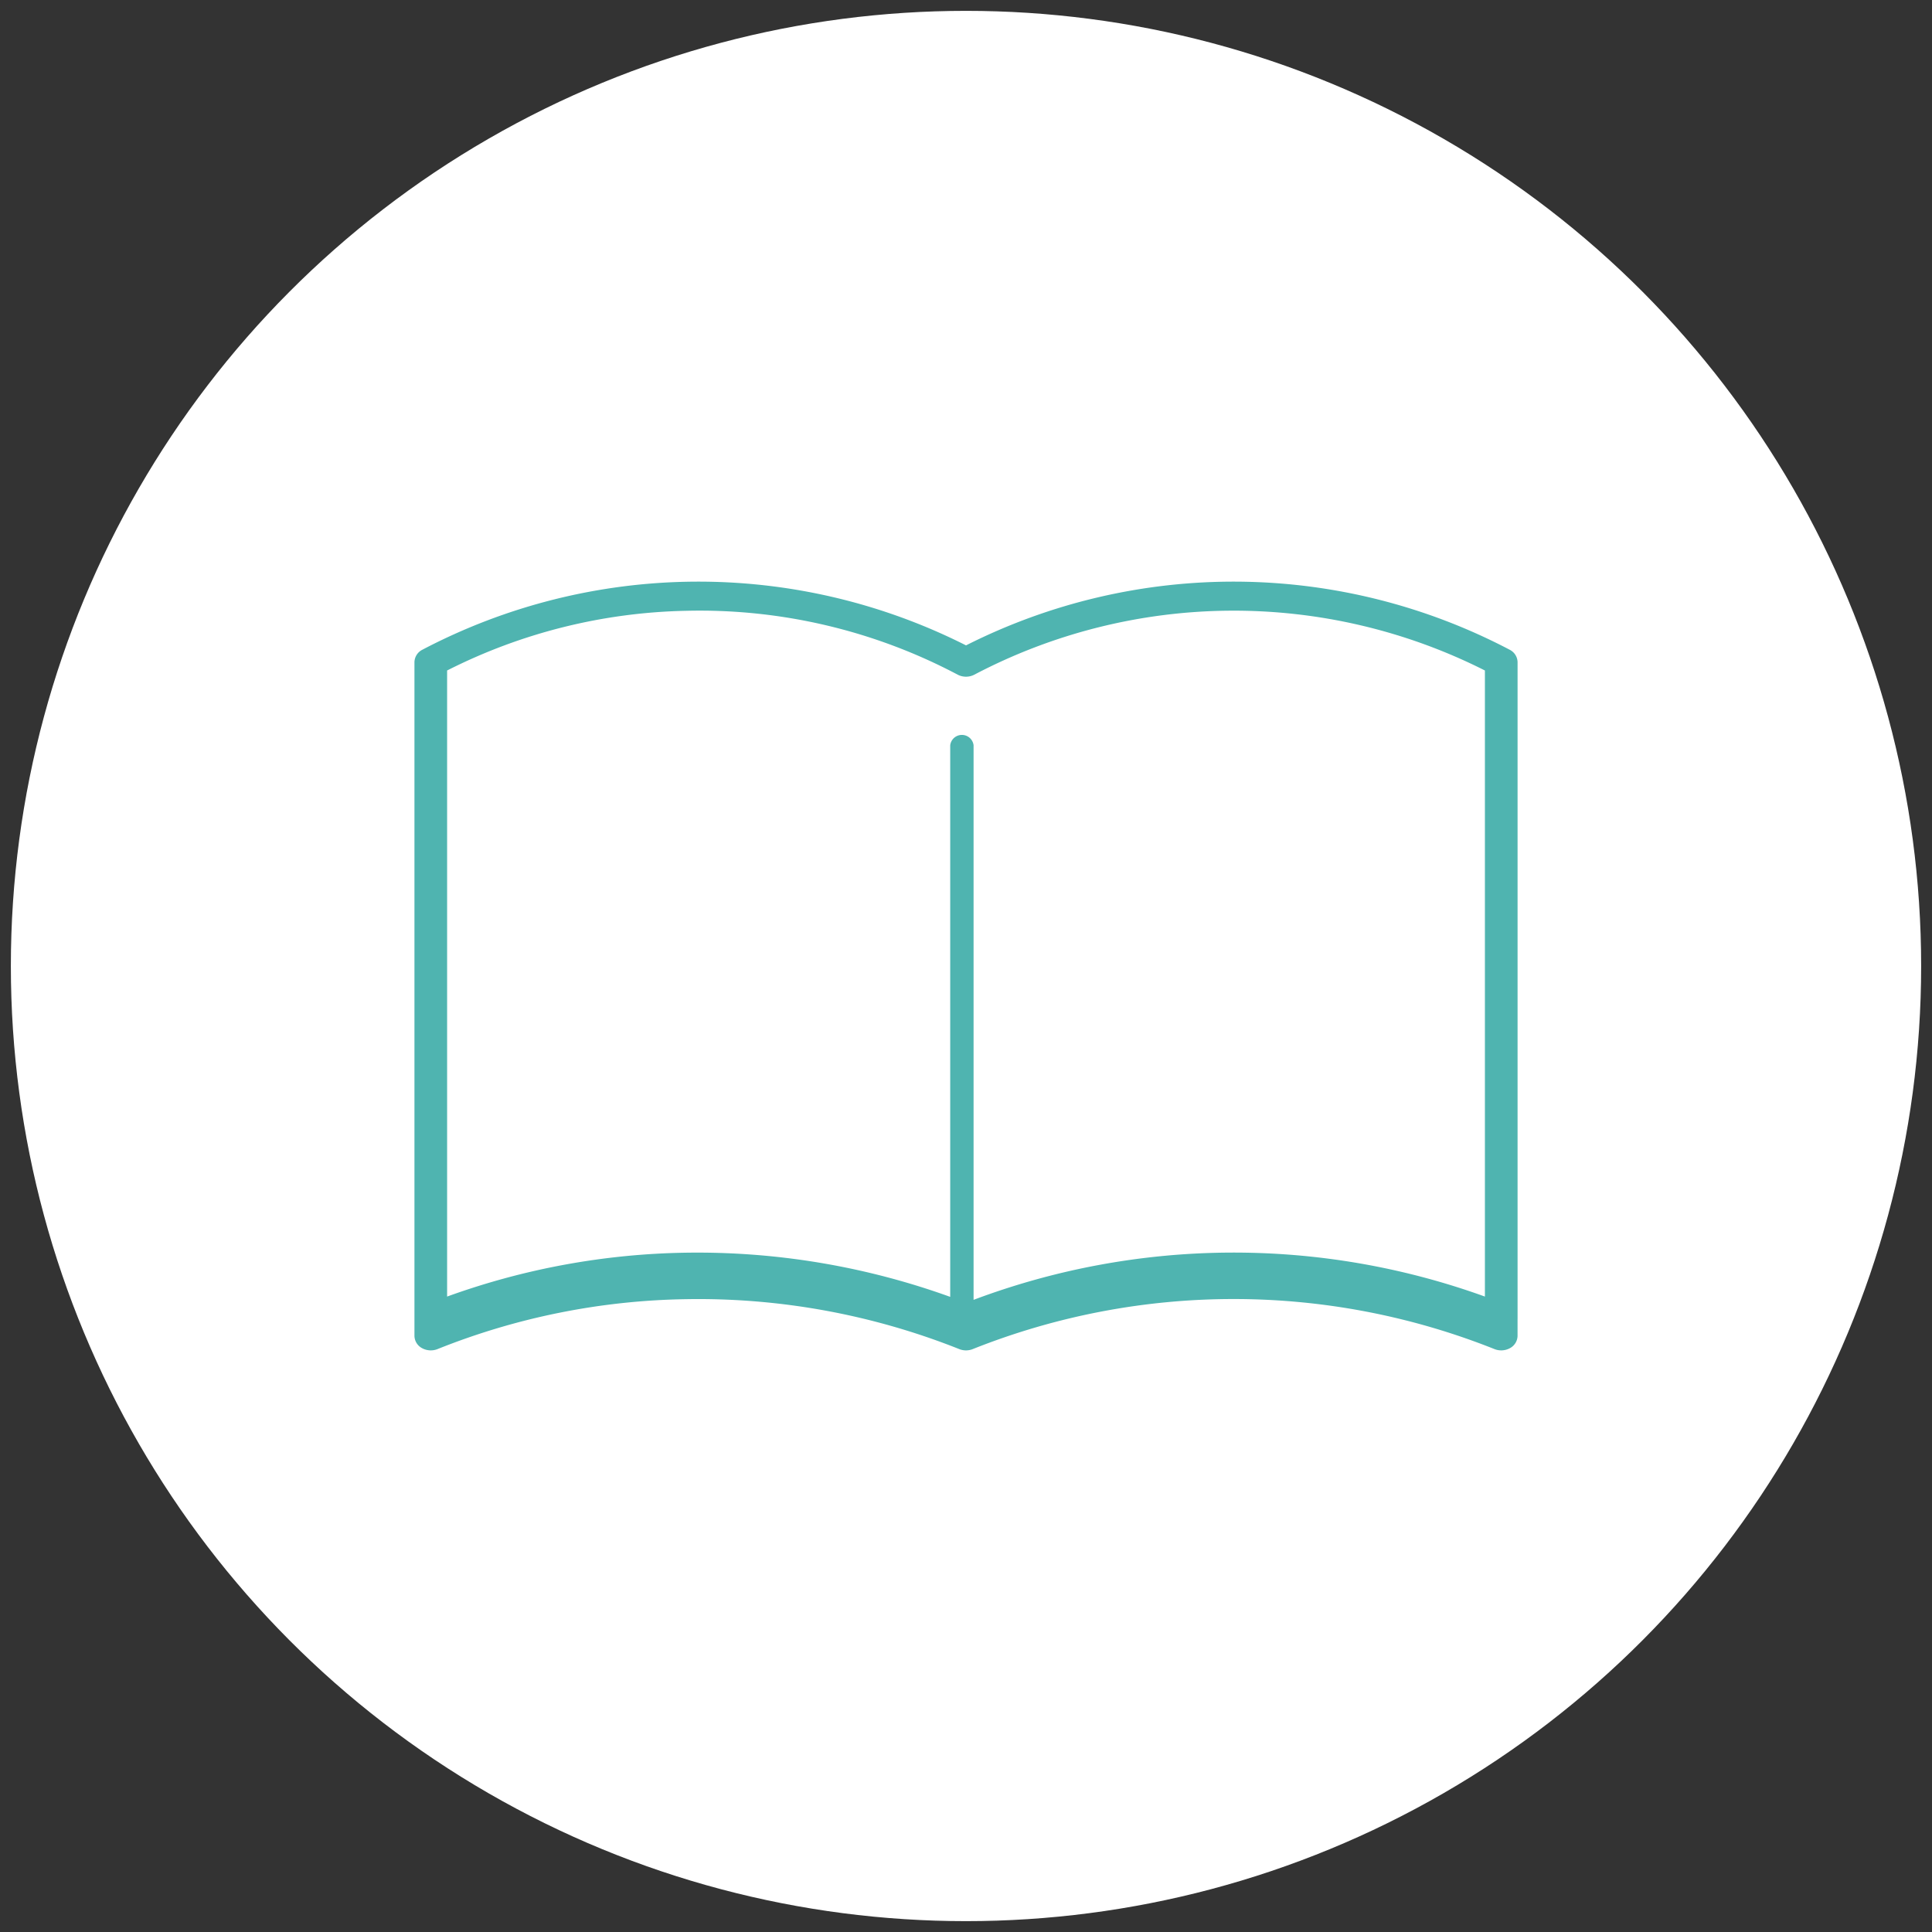 <svg xmlns="http://www.w3.org/2000/svg" width="89" height="89" viewBox="0 0 89 89"><rect x="0" y="0" width="89" height="89" fill="#333333" stroke="none"/><g id="グループ_11070" transform="translate(.5 .5)"><g id="グループ_10109"><g id="グループ_10776"><circle id="楕円形_171" cx="44" cy="44" r="44" fill="#fff" stroke="rgba(0,0,0,0)" stroke-width="1"/><circle id="楕円形_172" cx="44" cy="44" r="44" fill="none"/></g><g id="グループ_11096"><path id="パス_2081" d="M70.075 58.46V28.211a.657.657 0 00-.366-.574 27.344 27.344 0 00-25.042-.2 27.346 27.346 0 00-25.043.2.657.657 0 00-.366.574v31.034a.656.656 0 00.344.563.843.843 0 00.718.047 32.085 32.085 0 0111.463-2.3 32.5 32.5 0 0112.573 2.3.839.839 0 00.62 0 32.462 32.462 0 0124.036 0 .843.843 0 00.718-.047.656.656 0 00.344-.563v-.783M31.787 25.844a25.408 25.408 0 0112.493 2.941.833.833 0 00.773 0 25.679 25.679 0 0123.517-.191v28.841a34.06 34.06 0 00-23.555.151V32.038a.542.542 0 00-1.076 0v25.411a34.326 34.326 0 00-12.184-2.035 33.779 33.779 0 00-10.992 2.021V28.594a25.463 25.463 0 0111.024-2.75" transform="translate(-.666 1.793)" fill="#4fb4b0"/></g></g></g></svg>